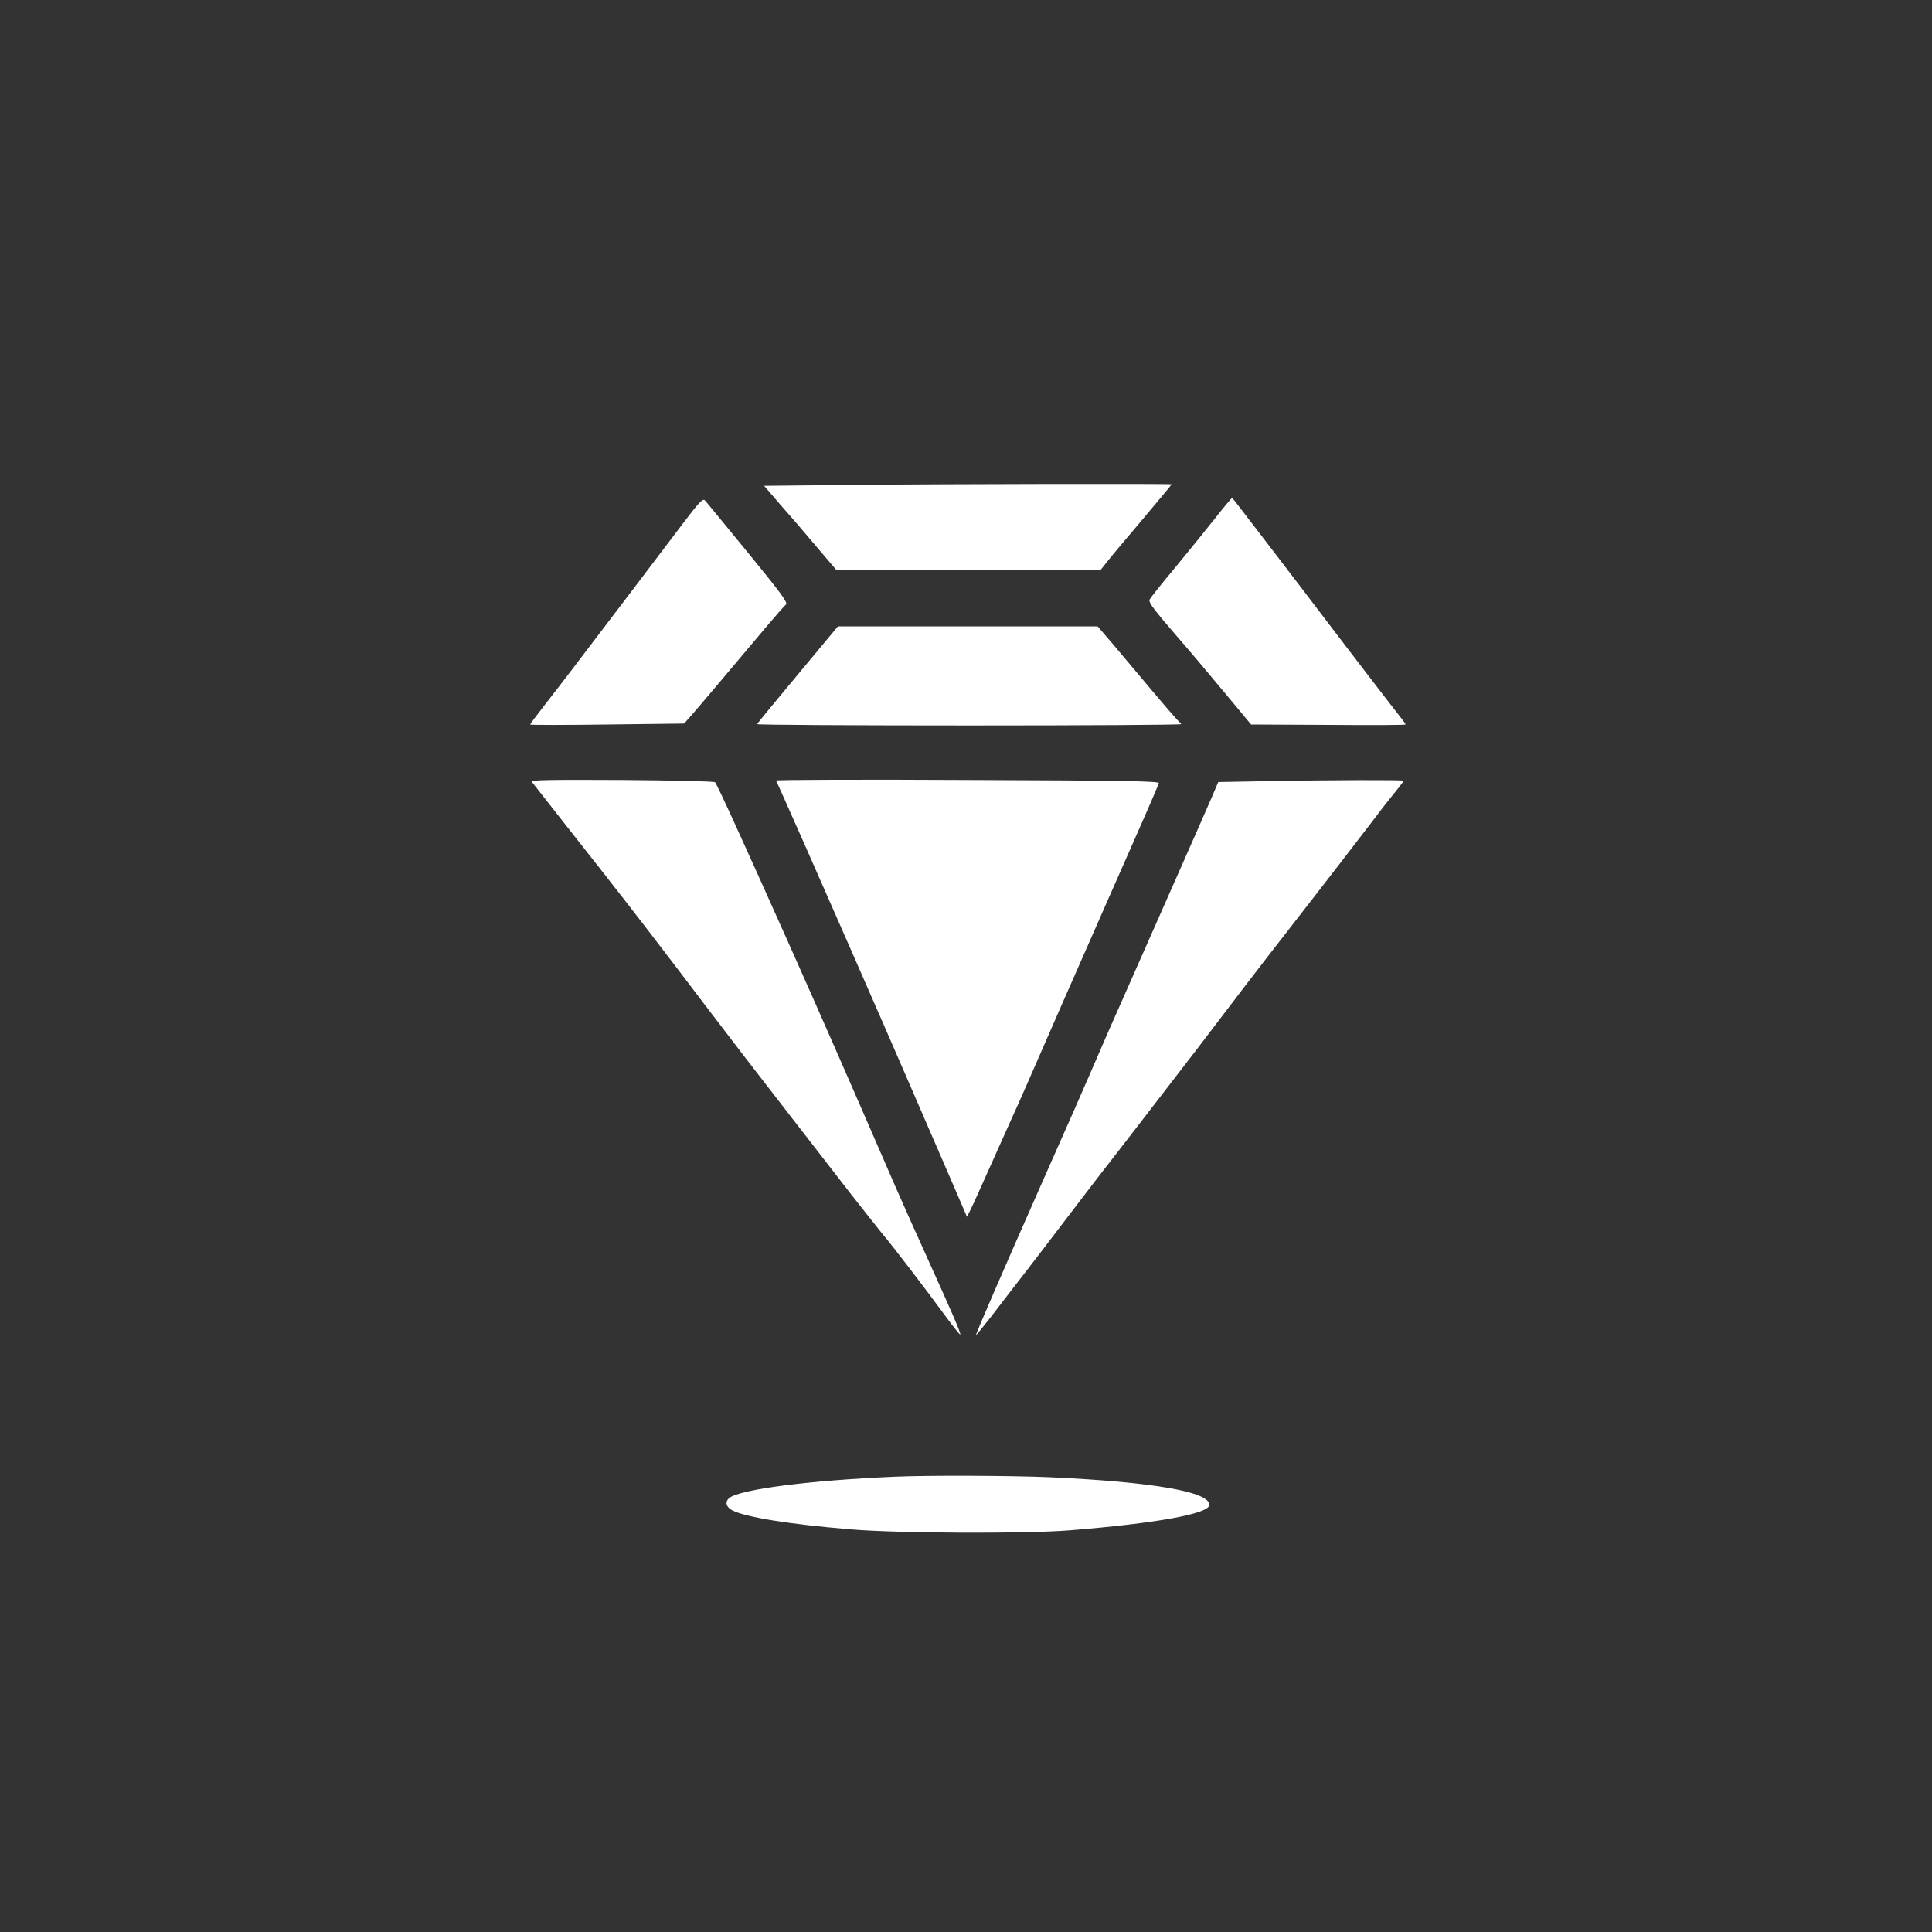 <?xml version="1.0" standalone="no"?>
<!DOCTYPE svg PUBLIC "-//W3C//DTD SVG 20010904//EN"
 "http://www.w3.org/TR/2001/REC-SVG-20010904/DTD/svg10.dtd">
<svg version="1.0" xmlns="http://www.w3.org/2000/svg"
 width="1024pt" height="1024pt" viewBox="0 0 1024 1024"
 preserveAspectRatio="xMidYMid meet">

<rect x="0" y="0" width="1024" height="1024" fill="#333333" stroke="none"/>

<g transform="translate(0,1024) scale(0.1,-0.1)"
fill="#ffffff" stroke="none">
<path d="M4532 7670 l-482 -5 87 -101 c49 -55 135 -155 191 -222 l104 -122
701 0 702 1 30 38 c17 22 101 123 188 225 86 102 157 187 157 189 0 4 -1182 2
-1678 -3z"/>
<path d="M3633 7483 c-49 -65 -175 -230 -279 -368 -313 -412 -376 -495 -462
-605 -45 -58 -82 -107 -82 -110 0 -3 184 -3 408 0 l408 5 45 51 c42 48 177
208 384 454 53 63 103 120 111 126 11 9 -26 60 -202 275 -119 145 -221 270
-228 277 -10 11 -30 -9 -103 -105z"/>
<path d="M6445 7499 c-44 -56 -140 -174 -213 -263 -74 -88 -136 -167 -139
-174 -6 -15 22 -52 147 -197 53 -60 162 -190 243 -287 l148 -178 409 -2 c226
-2 410 -1 410 2 0 3 -13 21 -28 40 -28 34 -291 377 -483 630 -53 69 -151 197
-218 285 -68 88 -137 179 -155 202 -17 23 -33 42 -36 43 -3 0 -42 -46 -85
-101z"/>
<path d="M4228 6664 c-117 -140 -214 -258 -215 -262 -2 -4 503 -7 1122 -7 619
0 1125 3 1125 7 0 3 -3 8 -8 10 -4 2 -68 75 -142 163 -74 88 -170 202 -213
253 l-79 92 -689 0 -688 0 -213 -256z"/>
<path d="M2818 6097 c5 -7 87 -111 183 -233 270 -342 399 -509 498 -639 51
-66 150 -196 221 -290 162 -213 292 -382 501 -651 90 -116 218 -281 283 -365
66 -85 143 -181 170 -215 60 -71 223 -284 336 -438 44 -60 80 -104 80 -99 0
15 -46 120 -165 383 -54 118 -135 301 -181 405 -293 675 -383 879 -566 1290
-243 544 -377 837 -388 849 -5 5 -227 10 -495 12 -378 2 -485 0 -477 -9z"/>
<path d="M4113 6103 c7 -10 291 -654 402 -908 48 -110 96 -220 107 -245 23
-50 319 -733 431 -992 l72 -167 18 35 c10 19 64 139 121 267 57 127 115 257
129 287 14 30 63 143 110 250 74 170 144 330 272 620 32 74 154 349 293 665
39 88 72 167 74 174 2 11 -181 14 -1015 17 -560 3 -1016 1 -1014 -3z"/>
<path d="M6726 6100 l-269 -5 -34 -80 c-51 -118 -219 -497 -490 -1110 -25 -55
-64 -145 -88 -200 -104 -241 -192 -441 -325 -740 -200 -452 -350 -798 -347
-801 1 -2 41 48 89 109 47 62 126 164 175 227 49 63 147 192 218 285 71 94
221 289 335 435 113 146 267 346 343 445 224 295 343 450 491 640 243 312 377
487 460 595 43 58 97 126 118 151 21 26 38 49 38 51 0 5 -384 4 -714 -2z"/>
<path d="M4740 2413 c-449 -19 -820 -67 -875 -113 -24 -20 -17 -48 16 -65 69
-36 301 -74 629 -101 244 -21 928 -24 1160 -5 460 37 740 88 740 135 0 69
-296 121 -840 146 -193 9 -659 11 -830 3z"/>
</g>
</svg>
